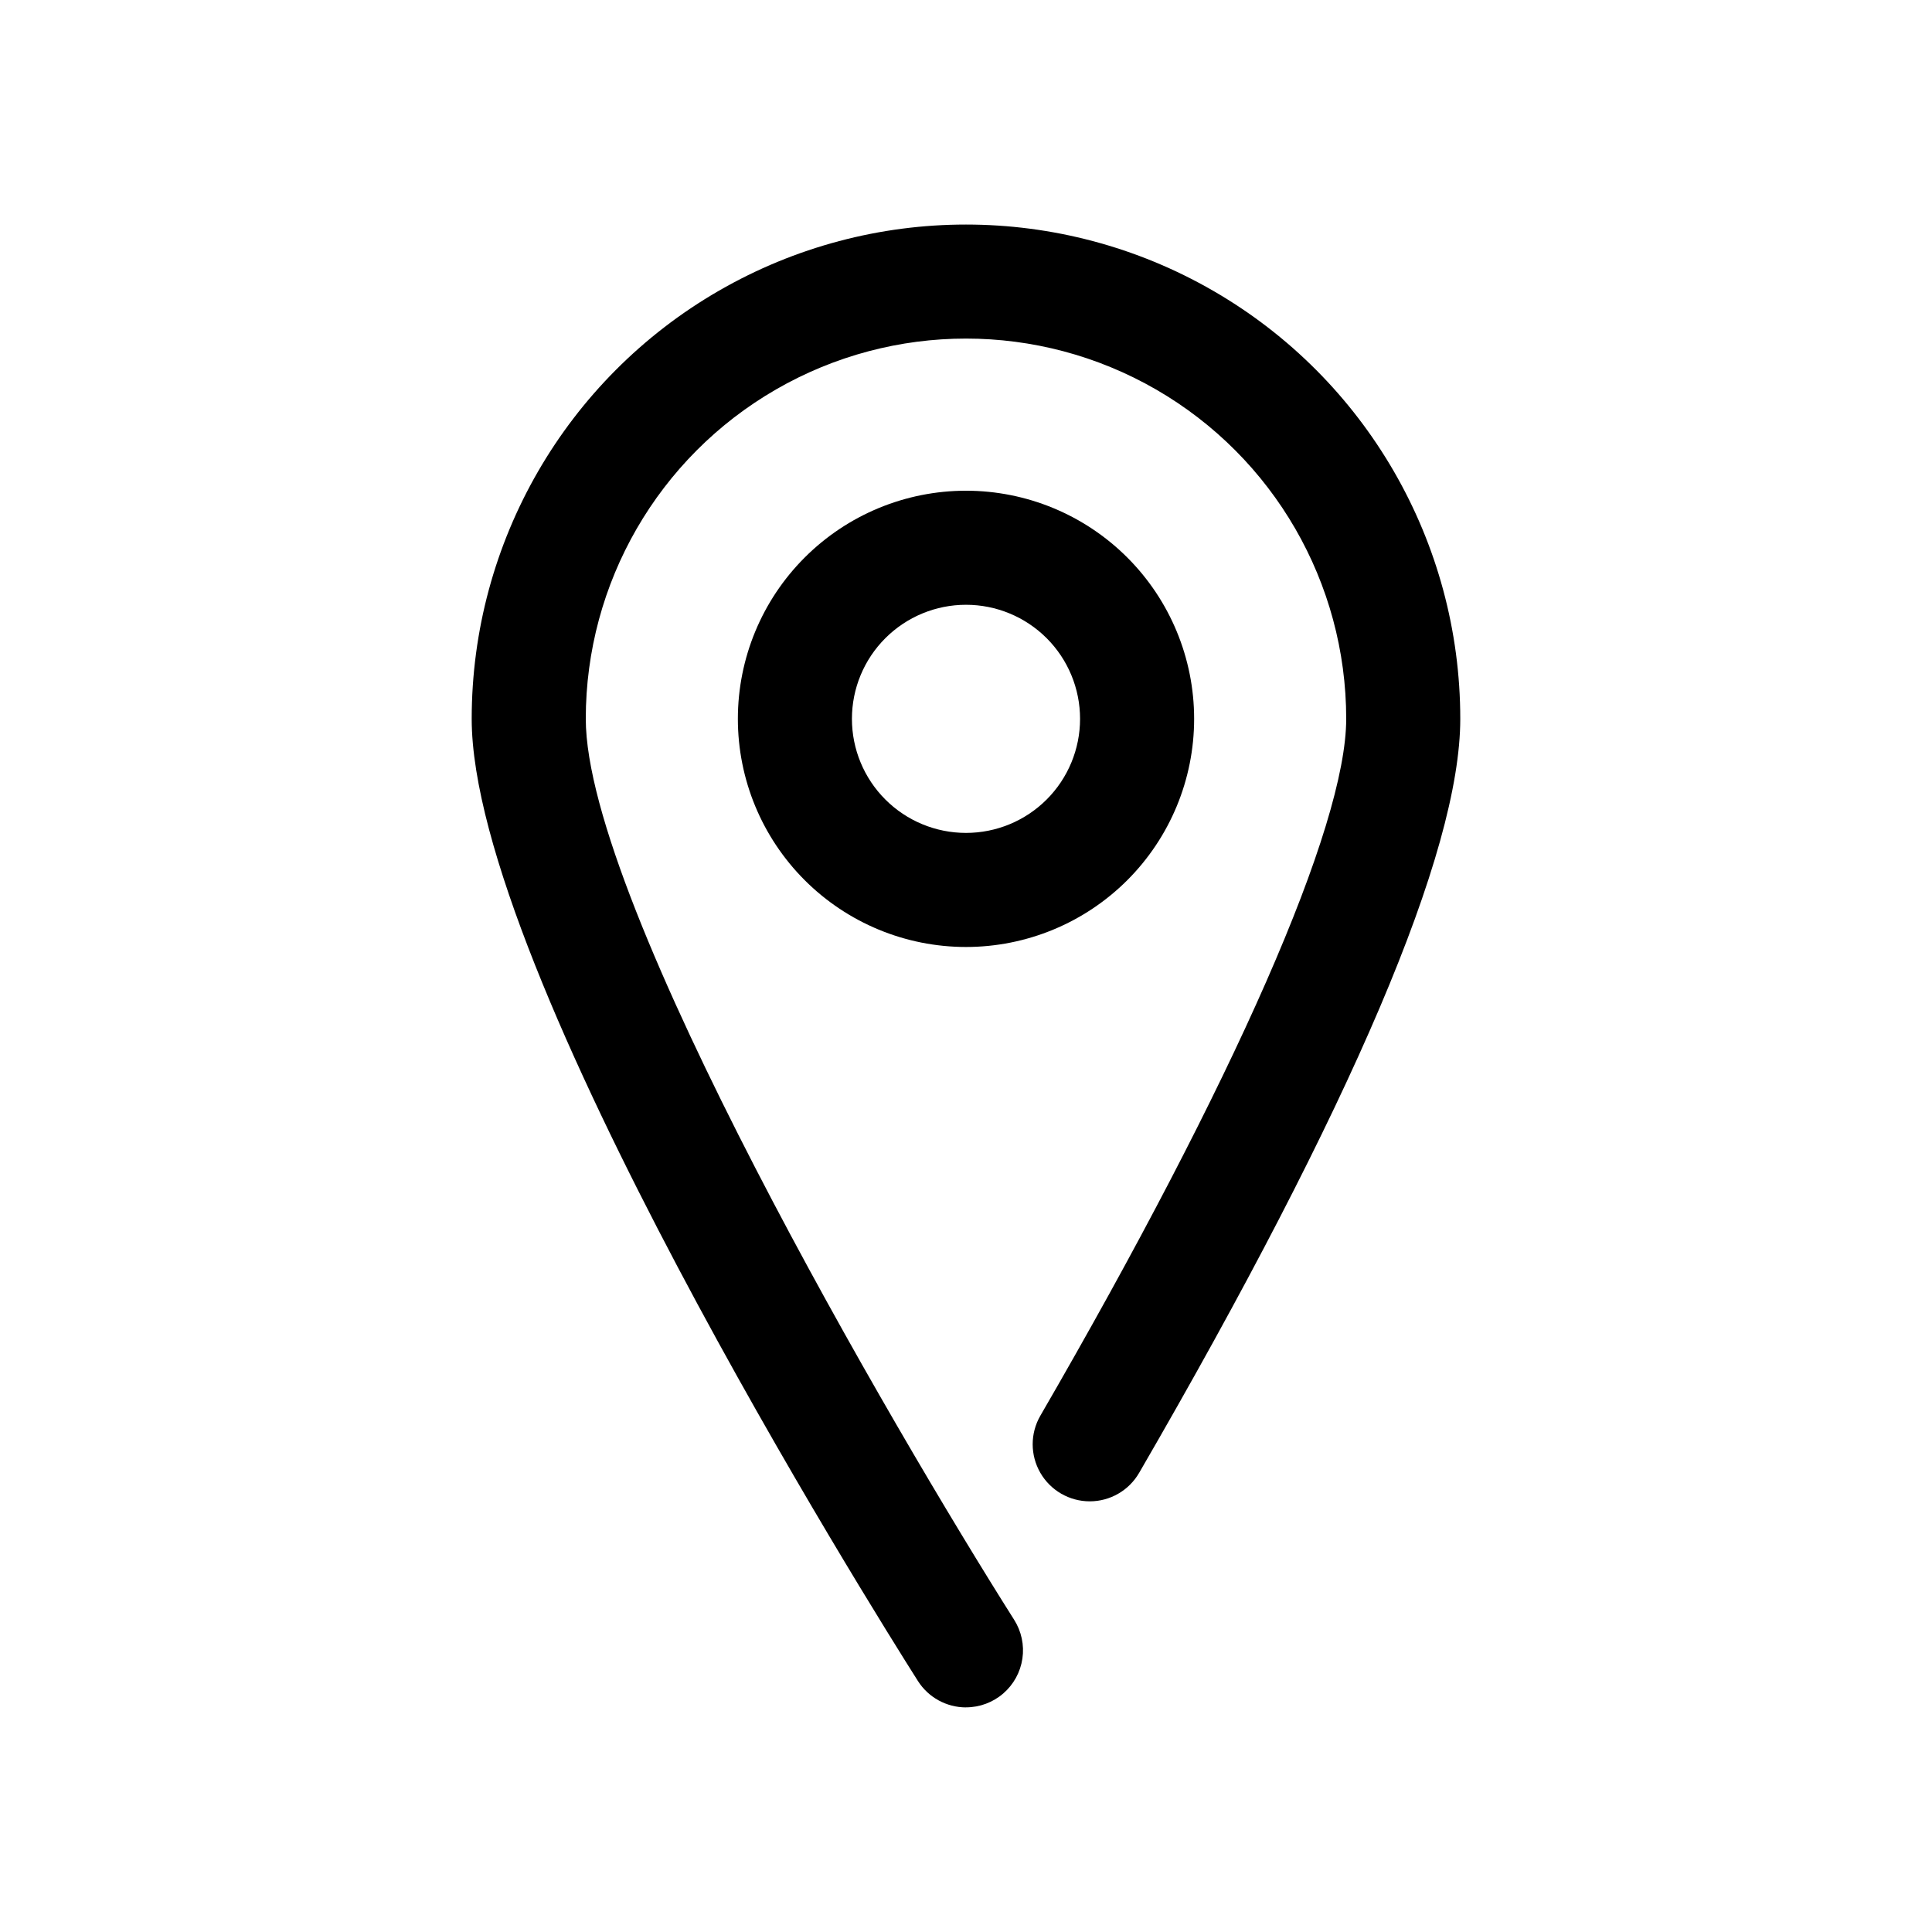 <?xml version="1.0" encoding="UTF-8"?>
<!-- The Best Svg Icon site in the world: iconSvg.co, Visit us! https://iconsvg.co -->
<svg fill="#000000" width="800px" height="800px" version="1.1" viewBox="144 144 512 512" xmlns="http://www.w3.org/2000/svg">
 <g>
  <path d="m400 596.48c-5.168-0.004-9.977-2.644-12.746-7.004-12.145-19.145-118.25-188.52-118.25-254.98 0-46.801 24.969-90.043 65.496-113.44s90.461-23.398 130.99 0c40.531 23.398 65.496 66.641 65.496 113.44 0 35.266-28.617 102.38-85.094 199.81v-0.004c-2.699 4.68-7.691 7.566-13.094 7.566-5.402 0.004-10.395-2.879-13.098-7.555-2.703-4.68-2.707-10.445-0.004-15.125 51.539-88.973 81.062-156.18 81.062-184.7 0-36-19.207-69.262-50.383-87.262-31.176-18-69.586-18-100.76 0-31.176 18-50.379 51.262-50.379 87.262 0 48.871 81.969 188.93 113.51 238.75 1.945 3.062 2.727 6.719 2.199 10.309-0.527 3.586-2.328 6.867-5.07 9.238-2.746 2.371-6.25 3.68-9.875 3.68z"/>
  <path d="m400 394.96c-16.035 0-31.414-6.371-42.75-17.707-11.34-11.34-17.707-26.715-17.707-42.75s6.367-31.414 17.707-42.75c11.336-11.34 26.715-17.707 42.75-17.707 16.031 0 31.41 6.367 42.75 17.707 11.336 11.336 17.707 26.715 17.707 42.75s-6.371 31.41-17.707 42.75c-11.34 11.336-26.719 17.707-42.75 17.707zm0-90.688c-8.02 0-15.707 3.188-21.375 8.855-5.672 5.668-8.855 13.355-8.855 21.375 0 8.016 3.184 15.707 8.855 21.375 5.668 5.668 13.355 8.852 21.375 8.852 8.016 0 15.703-3.184 21.375-8.852 5.668-5.668 8.852-13.359 8.852-21.375 0-8.02-3.184-15.707-8.852-21.375-5.672-5.668-13.359-8.855-21.375-8.855z"/>
 </g>
</svg>